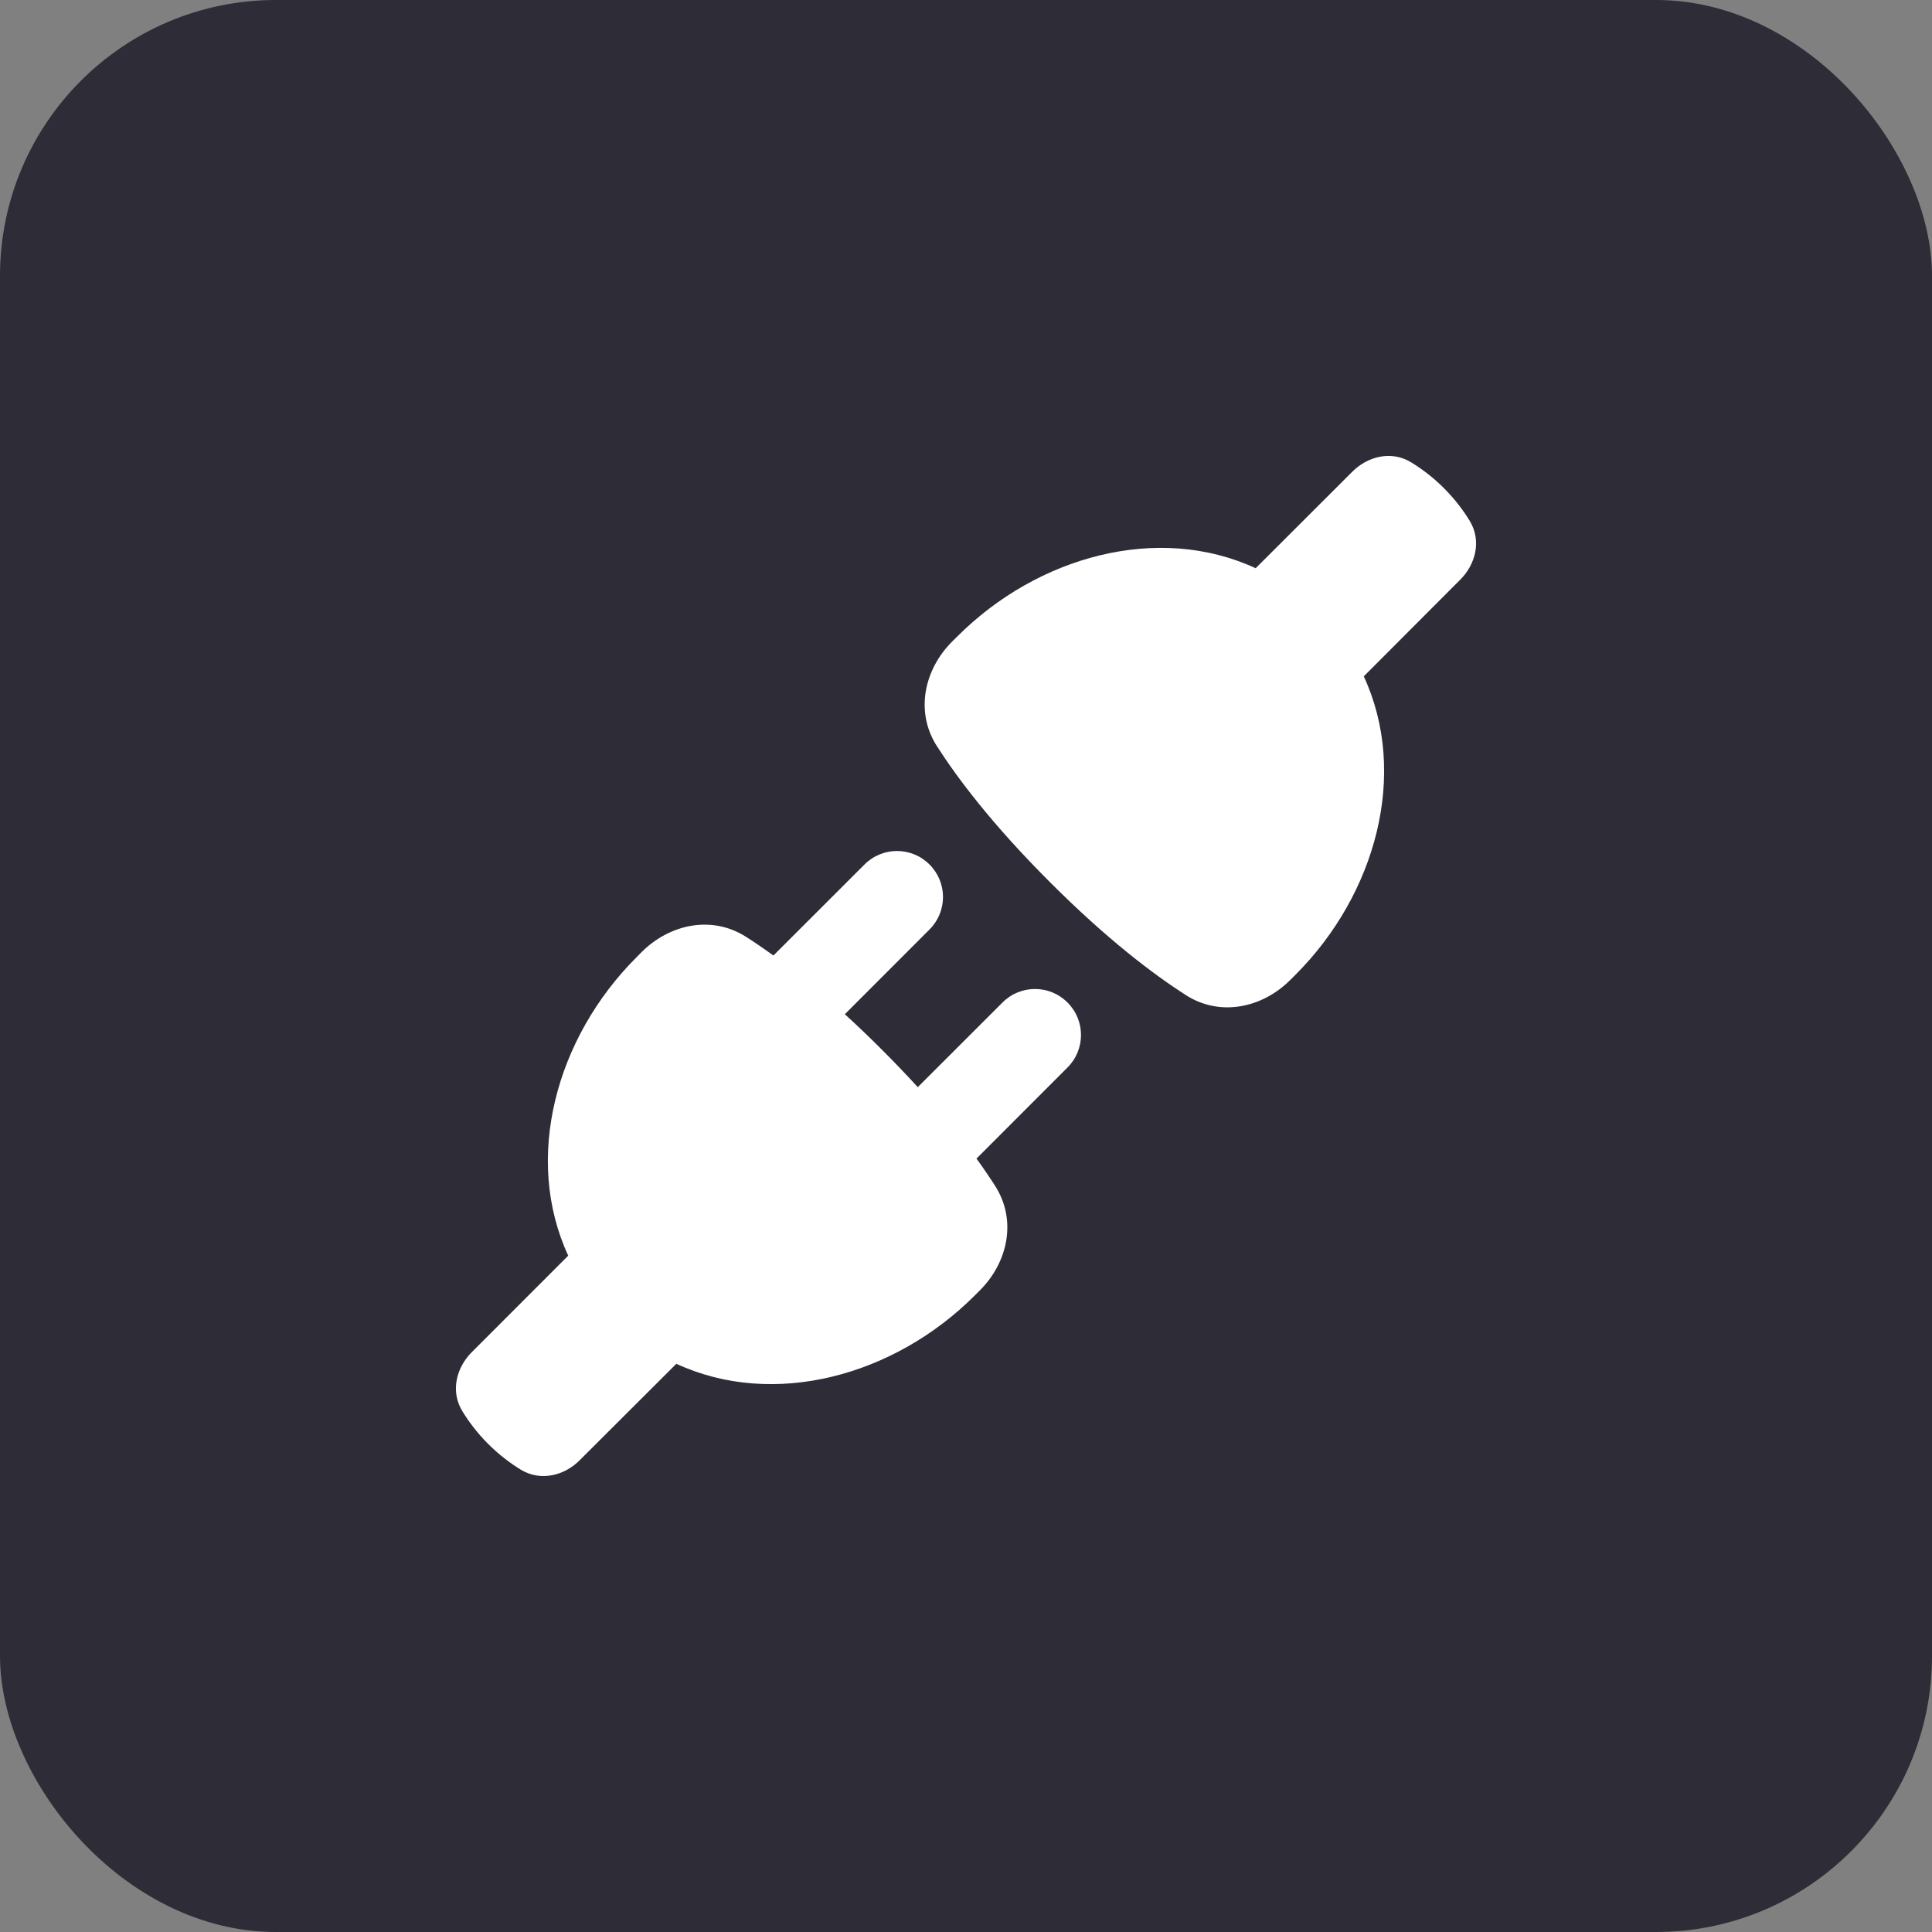 <svg width="28" height="28" viewBox="0 0 28 28" fill="none" xmlns="http://www.w3.org/2000/svg">
<rect x="0" y="0" width="28" height="28" fill="#808080" stroke="none"/>
<rect width="28" height="28" rx="4" fill="#2D2C37"/>
<g clip-path="url(#clip0_3054_25565)">
<path fill-rule="evenodd" clip-rule="evenodd" d="M20.454 6.702C20.161 6.521 19.816 6.619 19.6 6.835L18.198 8.235C16.789 7.583 15.042 8.056 13.874 9.224L13.798 9.299C13.398 9.699 13.256 10.311 13.579 10.815C13.88 11.284 14.385 11.954 15.216 12.784C16.046 13.615 16.716 14.12 17.185 14.421C17.689 14.744 18.301 14.602 18.701 14.201L18.776 14.126C19.944 12.958 20.417 11.211 19.765 9.802L21.165 8.399C21.381 8.183 21.479 7.839 21.298 7.545C21.211 7.403 21.09 7.238 20.926 7.074C20.762 6.91 20.596 6.789 20.454 6.702ZM13.471 12.529C13.732 12.789 13.732 13.211 13.471 13.471L12.244 14.699C12.415 14.855 12.596 15.027 12.784 15.216C12.973 15.404 13.145 15.585 13.301 15.756L14.529 14.529C14.789 14.268 15.211 14.268 15.471 14.529C15.732 14.789 15.732 15.211 15.471 15.471L14.152 16.791C14.256 16.935 14.345 17.066 14.421 17.185C14.744 17.689 14.602 18.301 14.201 18.701L14.126 18.776C12.958 19.944 11.211 20.417 9.802 19.765L8.399 21.165C8.184 21.381 7.839 21.478 7.545 21.298C7.404 21.211 7.238 21.09 7.074 20.926C6.91 20.762 6.789 20.596 6.702 20.454C6.521 20.161 6.619 19.816 6.834 19.6L8.235 18.198C7.583 16.788 8.056 15.041 9.224 13.874L9.299 13.798C9.699 13.398 10.311 13.256 10.815 13.579C10.934 13.655 11.065 13.744 11.209 13.848L12.529 12.529C12.789 12.268 13.211 12.268 13.471 12.529Z" fill="white"/>
</g>
<defs>
<clipPath id="clip0_3054_25565">
<rect width="16" height="16" fill="white" transform="translate(6 6)"/>
</clipPath>
</defs>
</svg>
